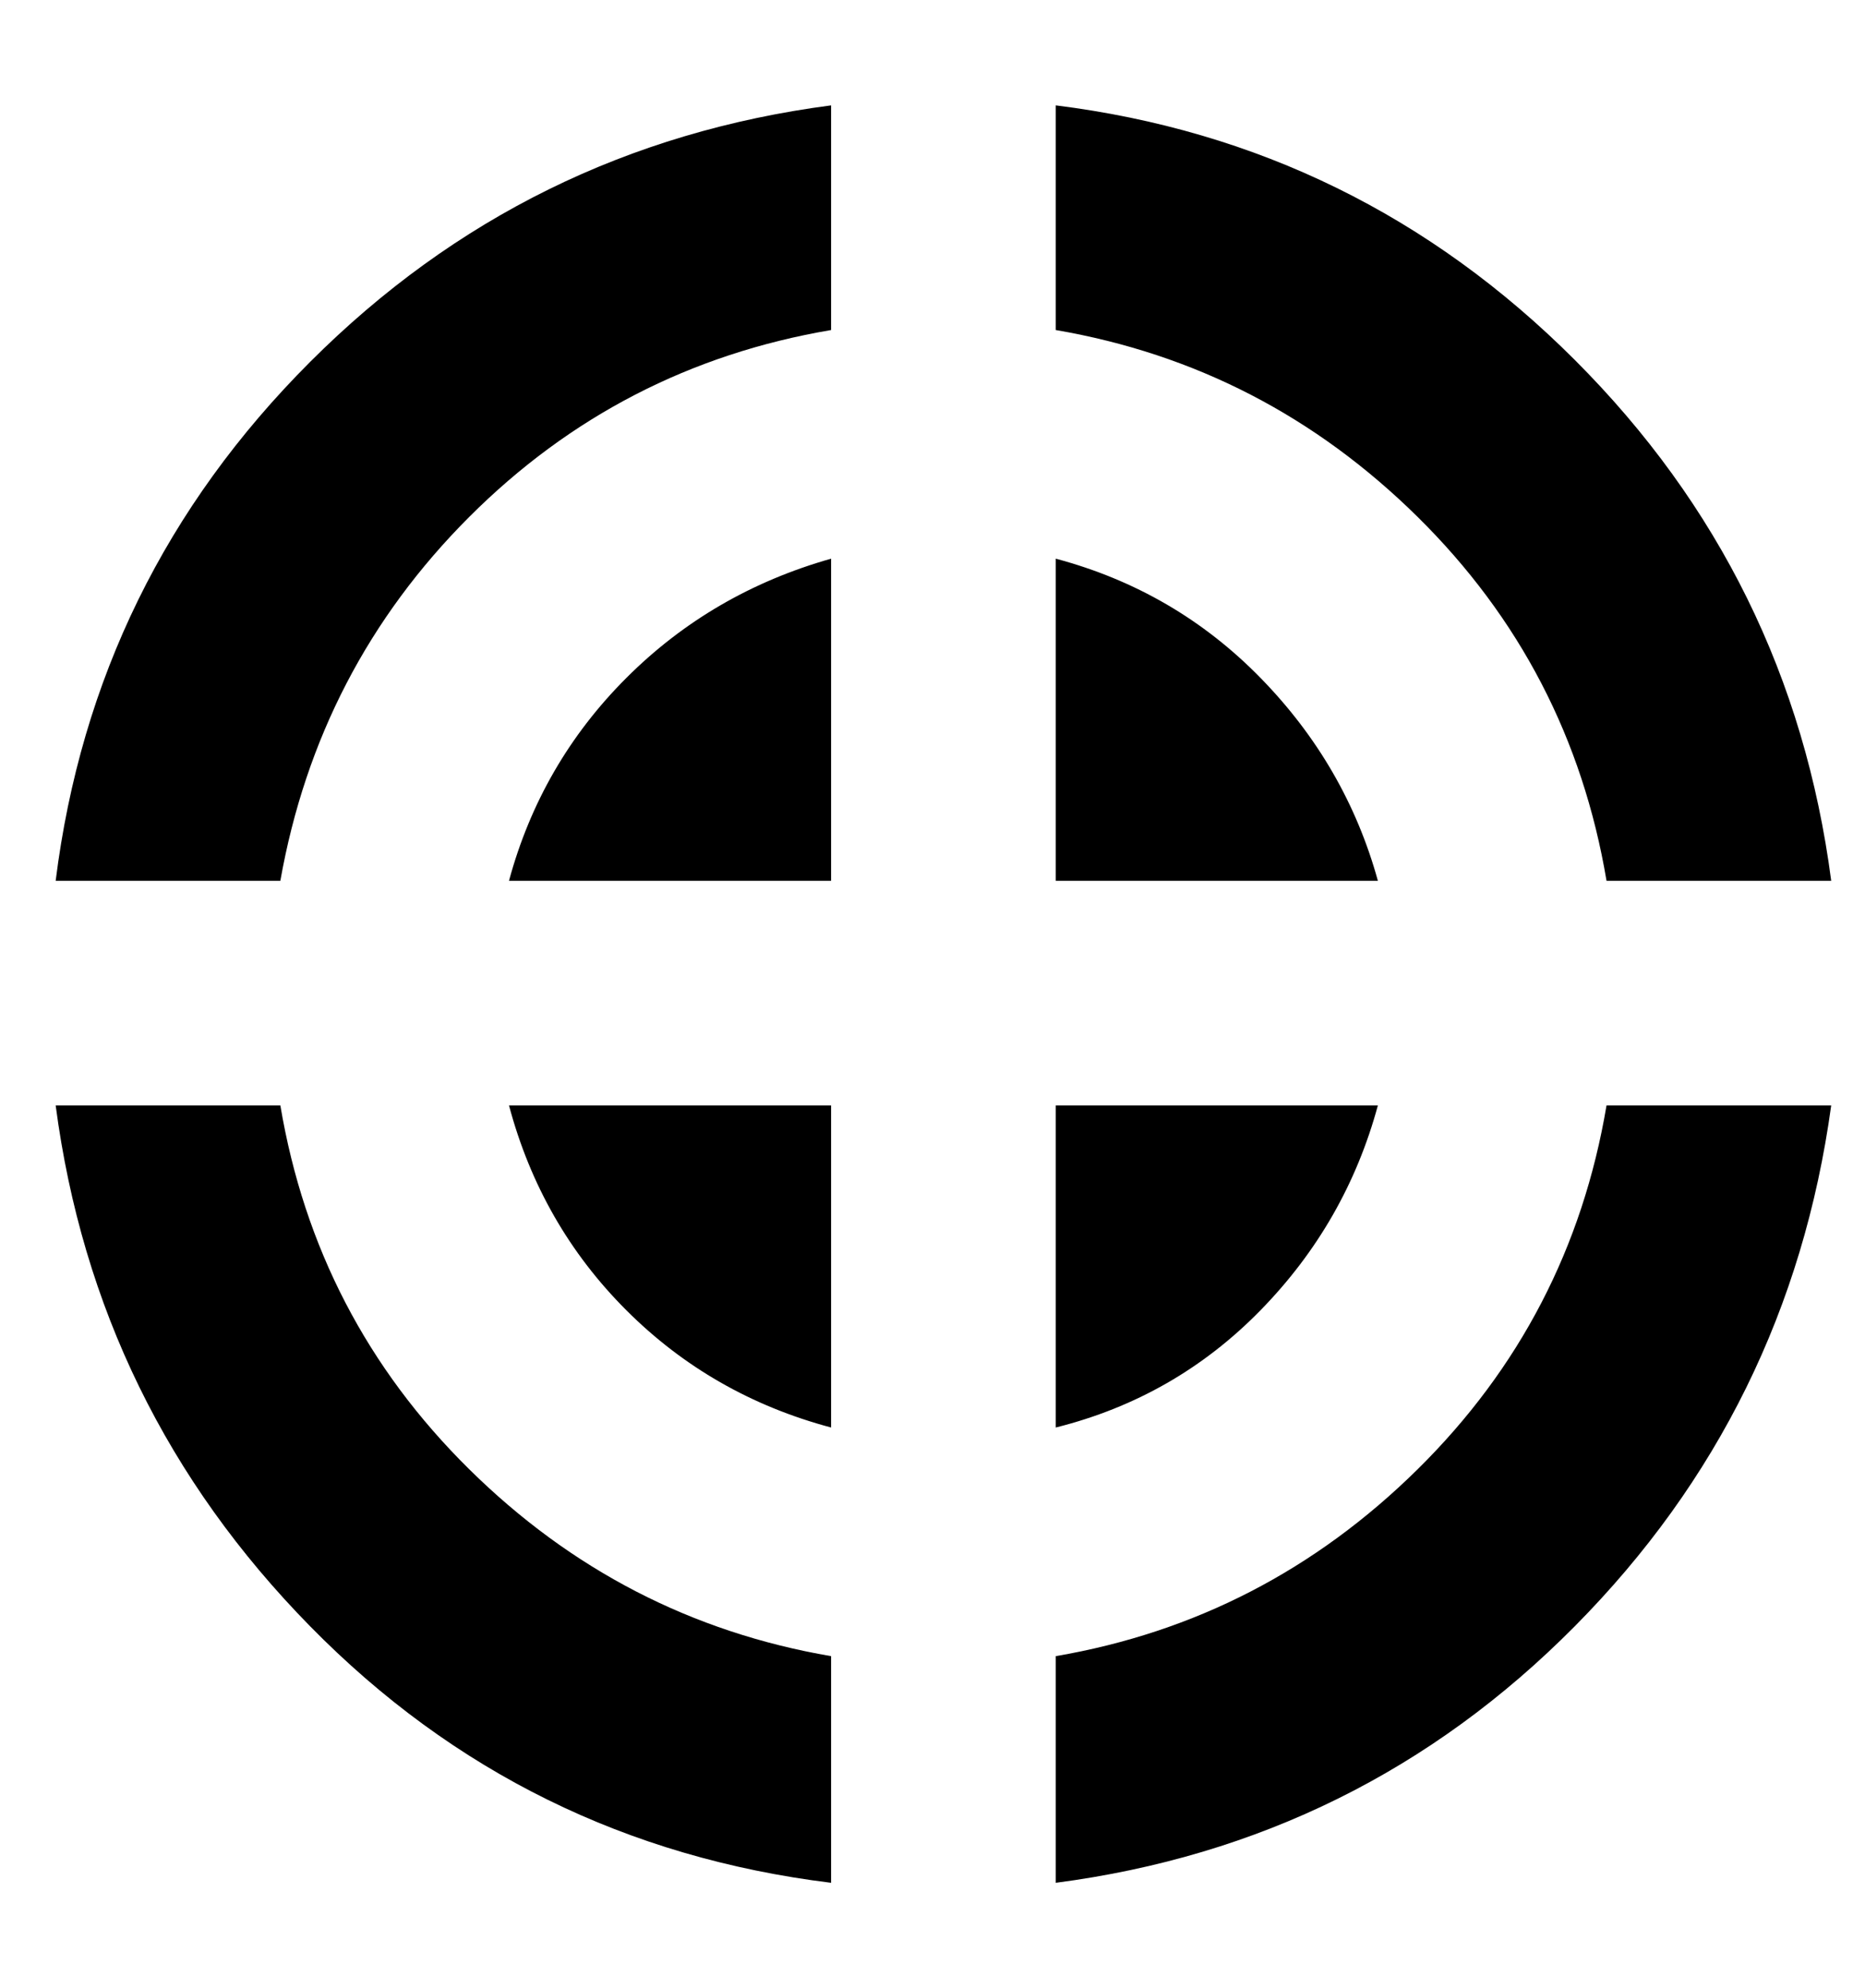 <?xml version="1.0" standalone="no"?>
<!DOCTYPE svg PUBLIC "-//W3C//DTD SVG 1.1//EN" "http://www.w3.org/Graphics/SVG/1.1/DTD/svg11.dtd" >
<svg xmlns="http://www.w3.org/2000/svg" xmlns:xlink="http://www.w3.org/1999/xlink" version="1.1" viewBox="-10 0 938 1000">
   <path fill="currentColor"
d="M521 443v-162q60 16 103 60t59 102h-162zM521 556h162q-16 59 -59 103t-103 59v-162zM408 443h-162q16 -59 59 -102t103 -60v162zM408 556v162q-60 -16 -103 -59t-59 -103h162zM521 166v-113q152 19 261 128t129 262h-113q-18 -107 -95 -183t-182 -94zM131 443h-113
q19 -152 128 -261t262 -129v113q-106 18 -182 94t-95 183zM408 833v114q-154 -19 -262 -129t-128 -262h113q18 107 95 183t182 94zM798 556h113q-21 153 -129 262t-261 129v-114q105 -18 182 -94t95 -183z" />
</svg>
